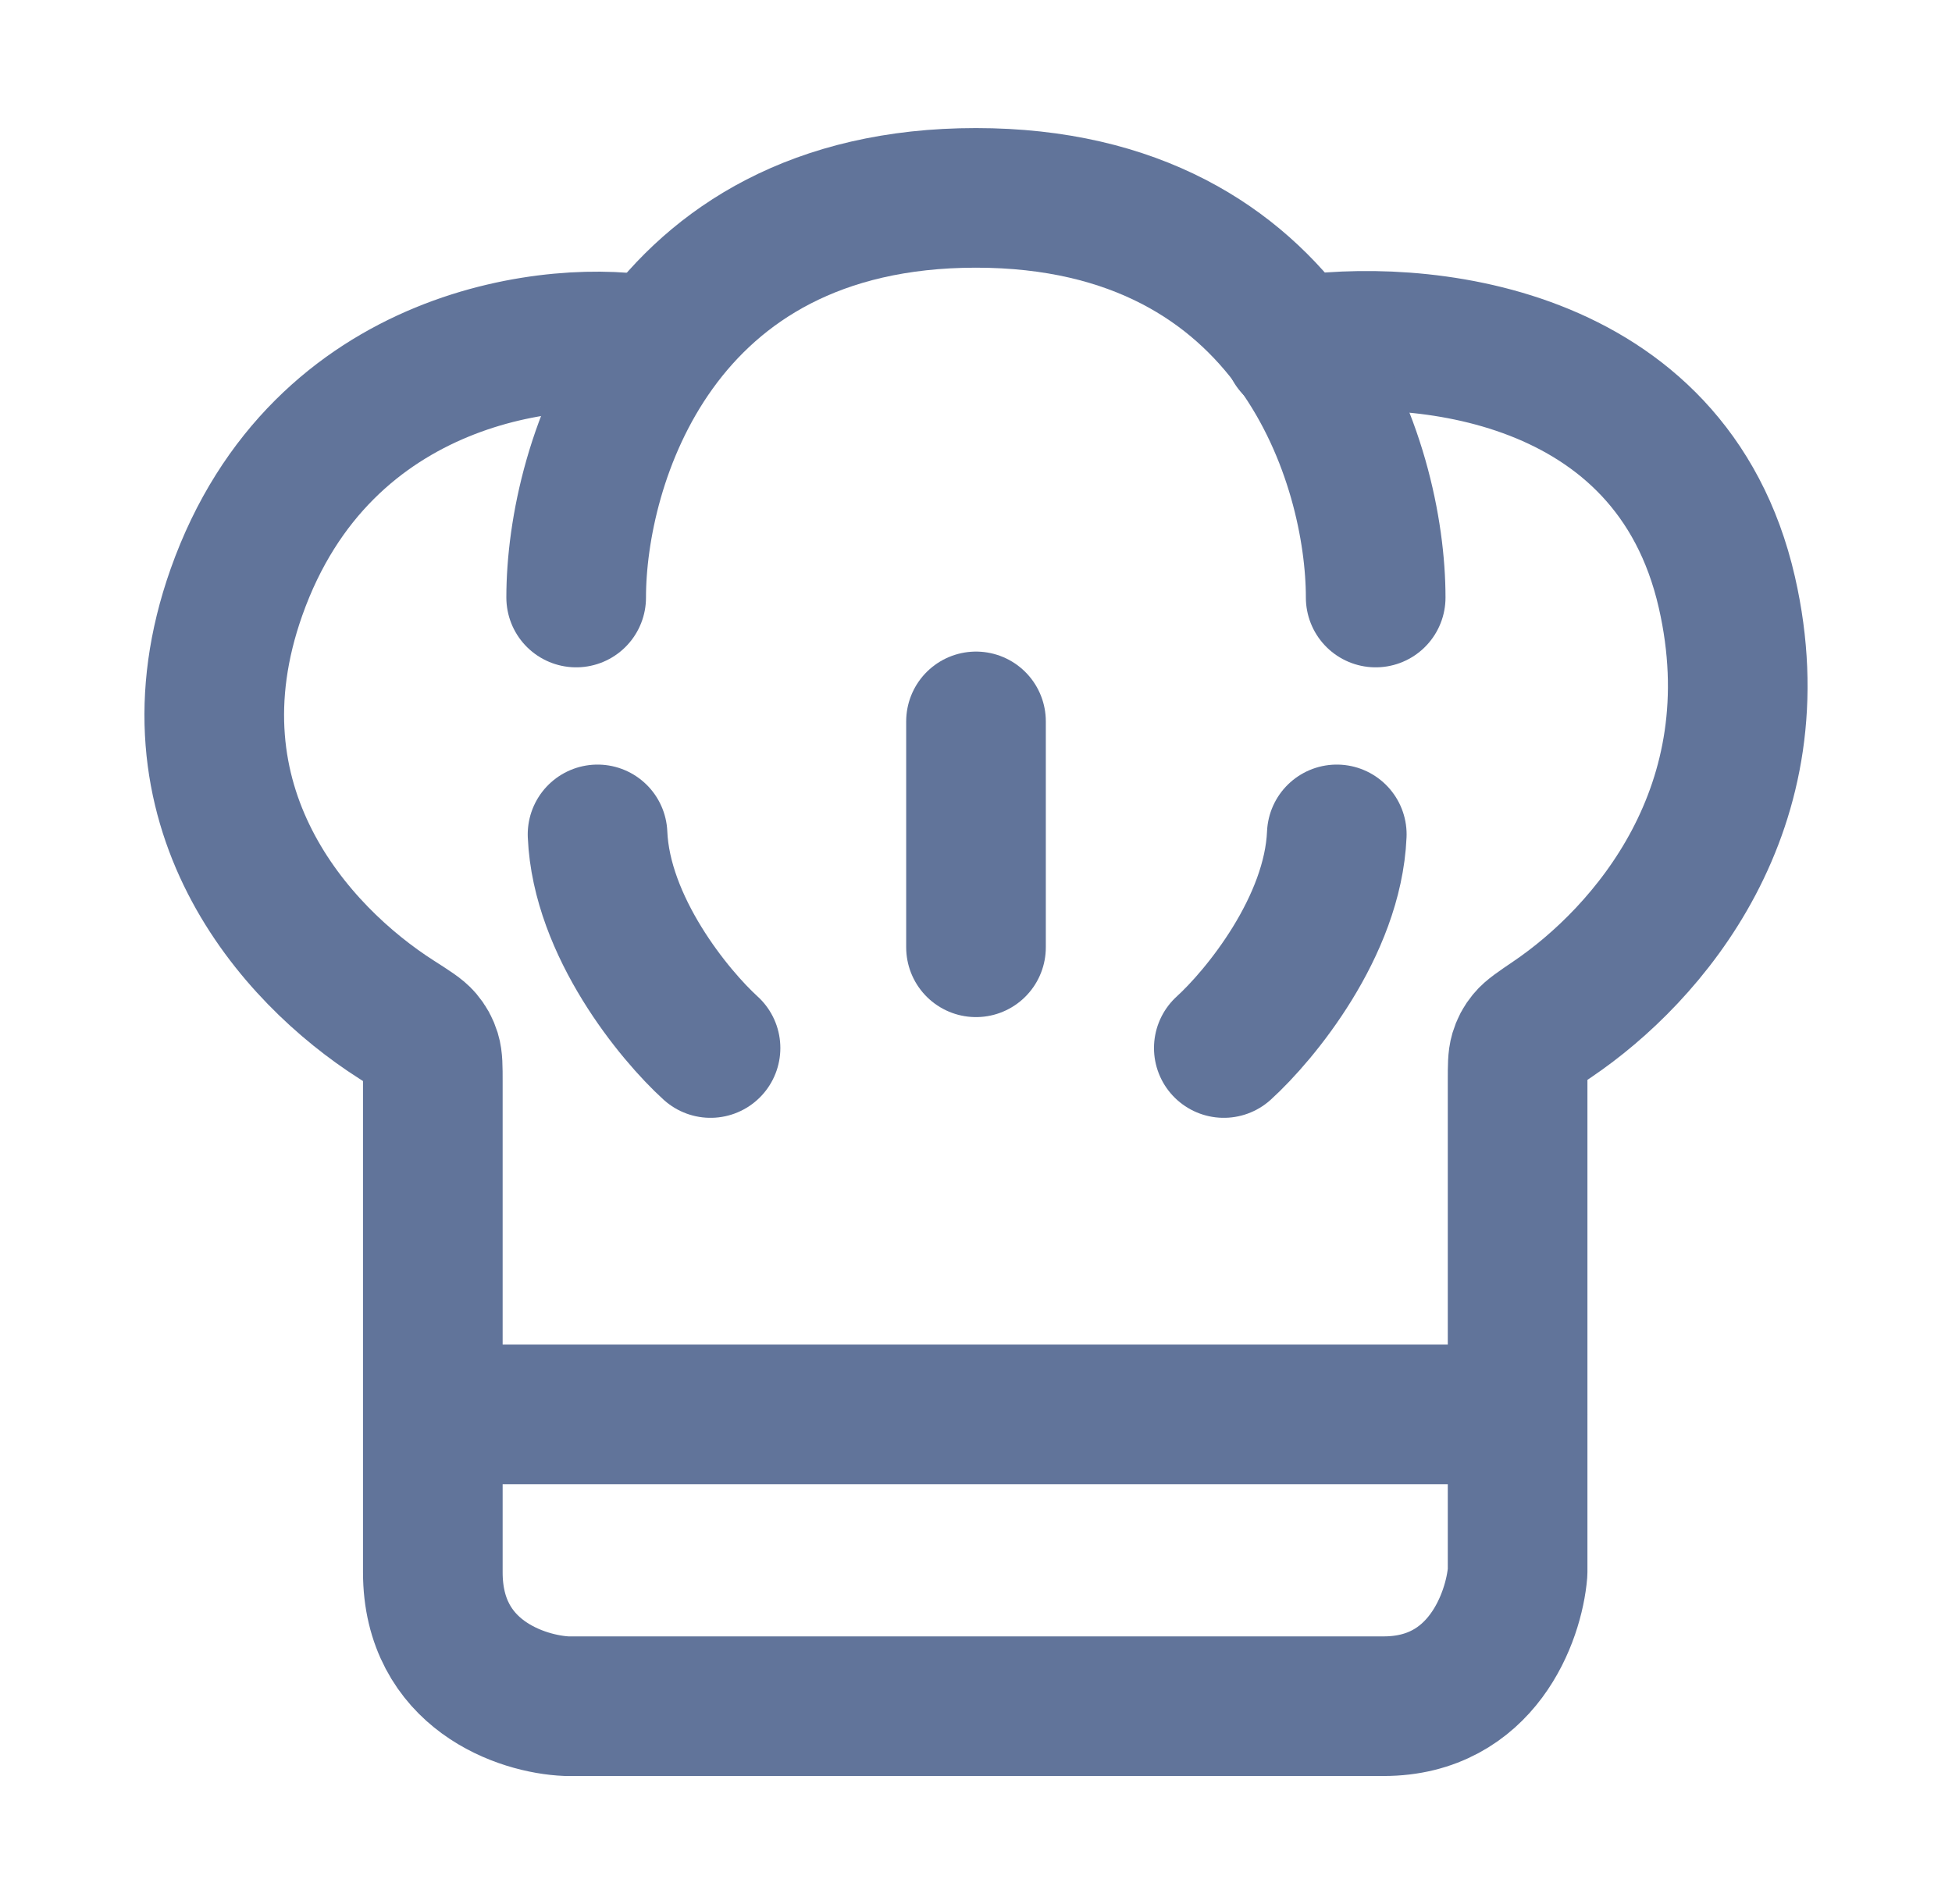 <svg xmlns="http://www.w3.org/2000/svg" width="41" height="40" viewBox="0 0 41 40" fill="none"><path d="M13.701 7.276C11.774 6.891 6.755 7.384 4.966 12.442C3.378 16.933 6.189 20.054 8.324 21.417C8.639 21.619 8.797 21.719 8.883 21.821C8.968 21.922 9.012 22.003 9.052 22.129C9.091 22.256 9.091 22.414 9.091 22.731C9.091 25.807 9.091 31.074 9.091 33.03C9.091 35.189 10.967 35.806 11.905 35.844C16.763 35.844 26.995 35.844 29.062 35.844C31.128 35.844 31.799 33.968 31.876 33.03V22.709C31.876 22.4 31.876 22.245 31.913 22.121C31.951 21.997 31.992 21.92 32.073 21.82C32.155 21.719 32.308 21.616 32.613 21.409C34.603 20.06 37.307 16.968 36.271 12.442C35.099 7.322 29.717 6.865 27.172 7.276" stroke="#61749A" stroke-width="2.933" stroke-linecap="round" stroke-linejoin="round"></path><path d="M9.129 29.714H31.875" stroke="#61749A" stroke-width="2.933" stroke-linecap="round" stroke-linejoin="round"></path><path d="M12.102 12.553C12.101 9.755 13.781 4.157 20.498 4.157C27.215 4.157 28.895 9.755 28.895 12.553" stroke="#61749A" stroke-width="2.933" stroke-linecap="round" stroke-linejoin="round"></path><path d="M14.924 22.017C14.167 21.329 12.633 19.468 12.551 17.529" stroke="#61749A" stroke-width="2.933" stroke-linecap="round" stroke-linejoin="round"></path><path d="M25.705 22.017C26.462 21.329 27.995 19.468 28.078 17.529" stroke="#61749A" stroke-width="2.933" stroke-linecap="round" stroke-linejoin="round"></path><path d="M20.5 15.155V19.901" stroke="#61749A" stroke-width="2.933" stroke-linecap="round" stroke-linejoin="round"></path></svg>
